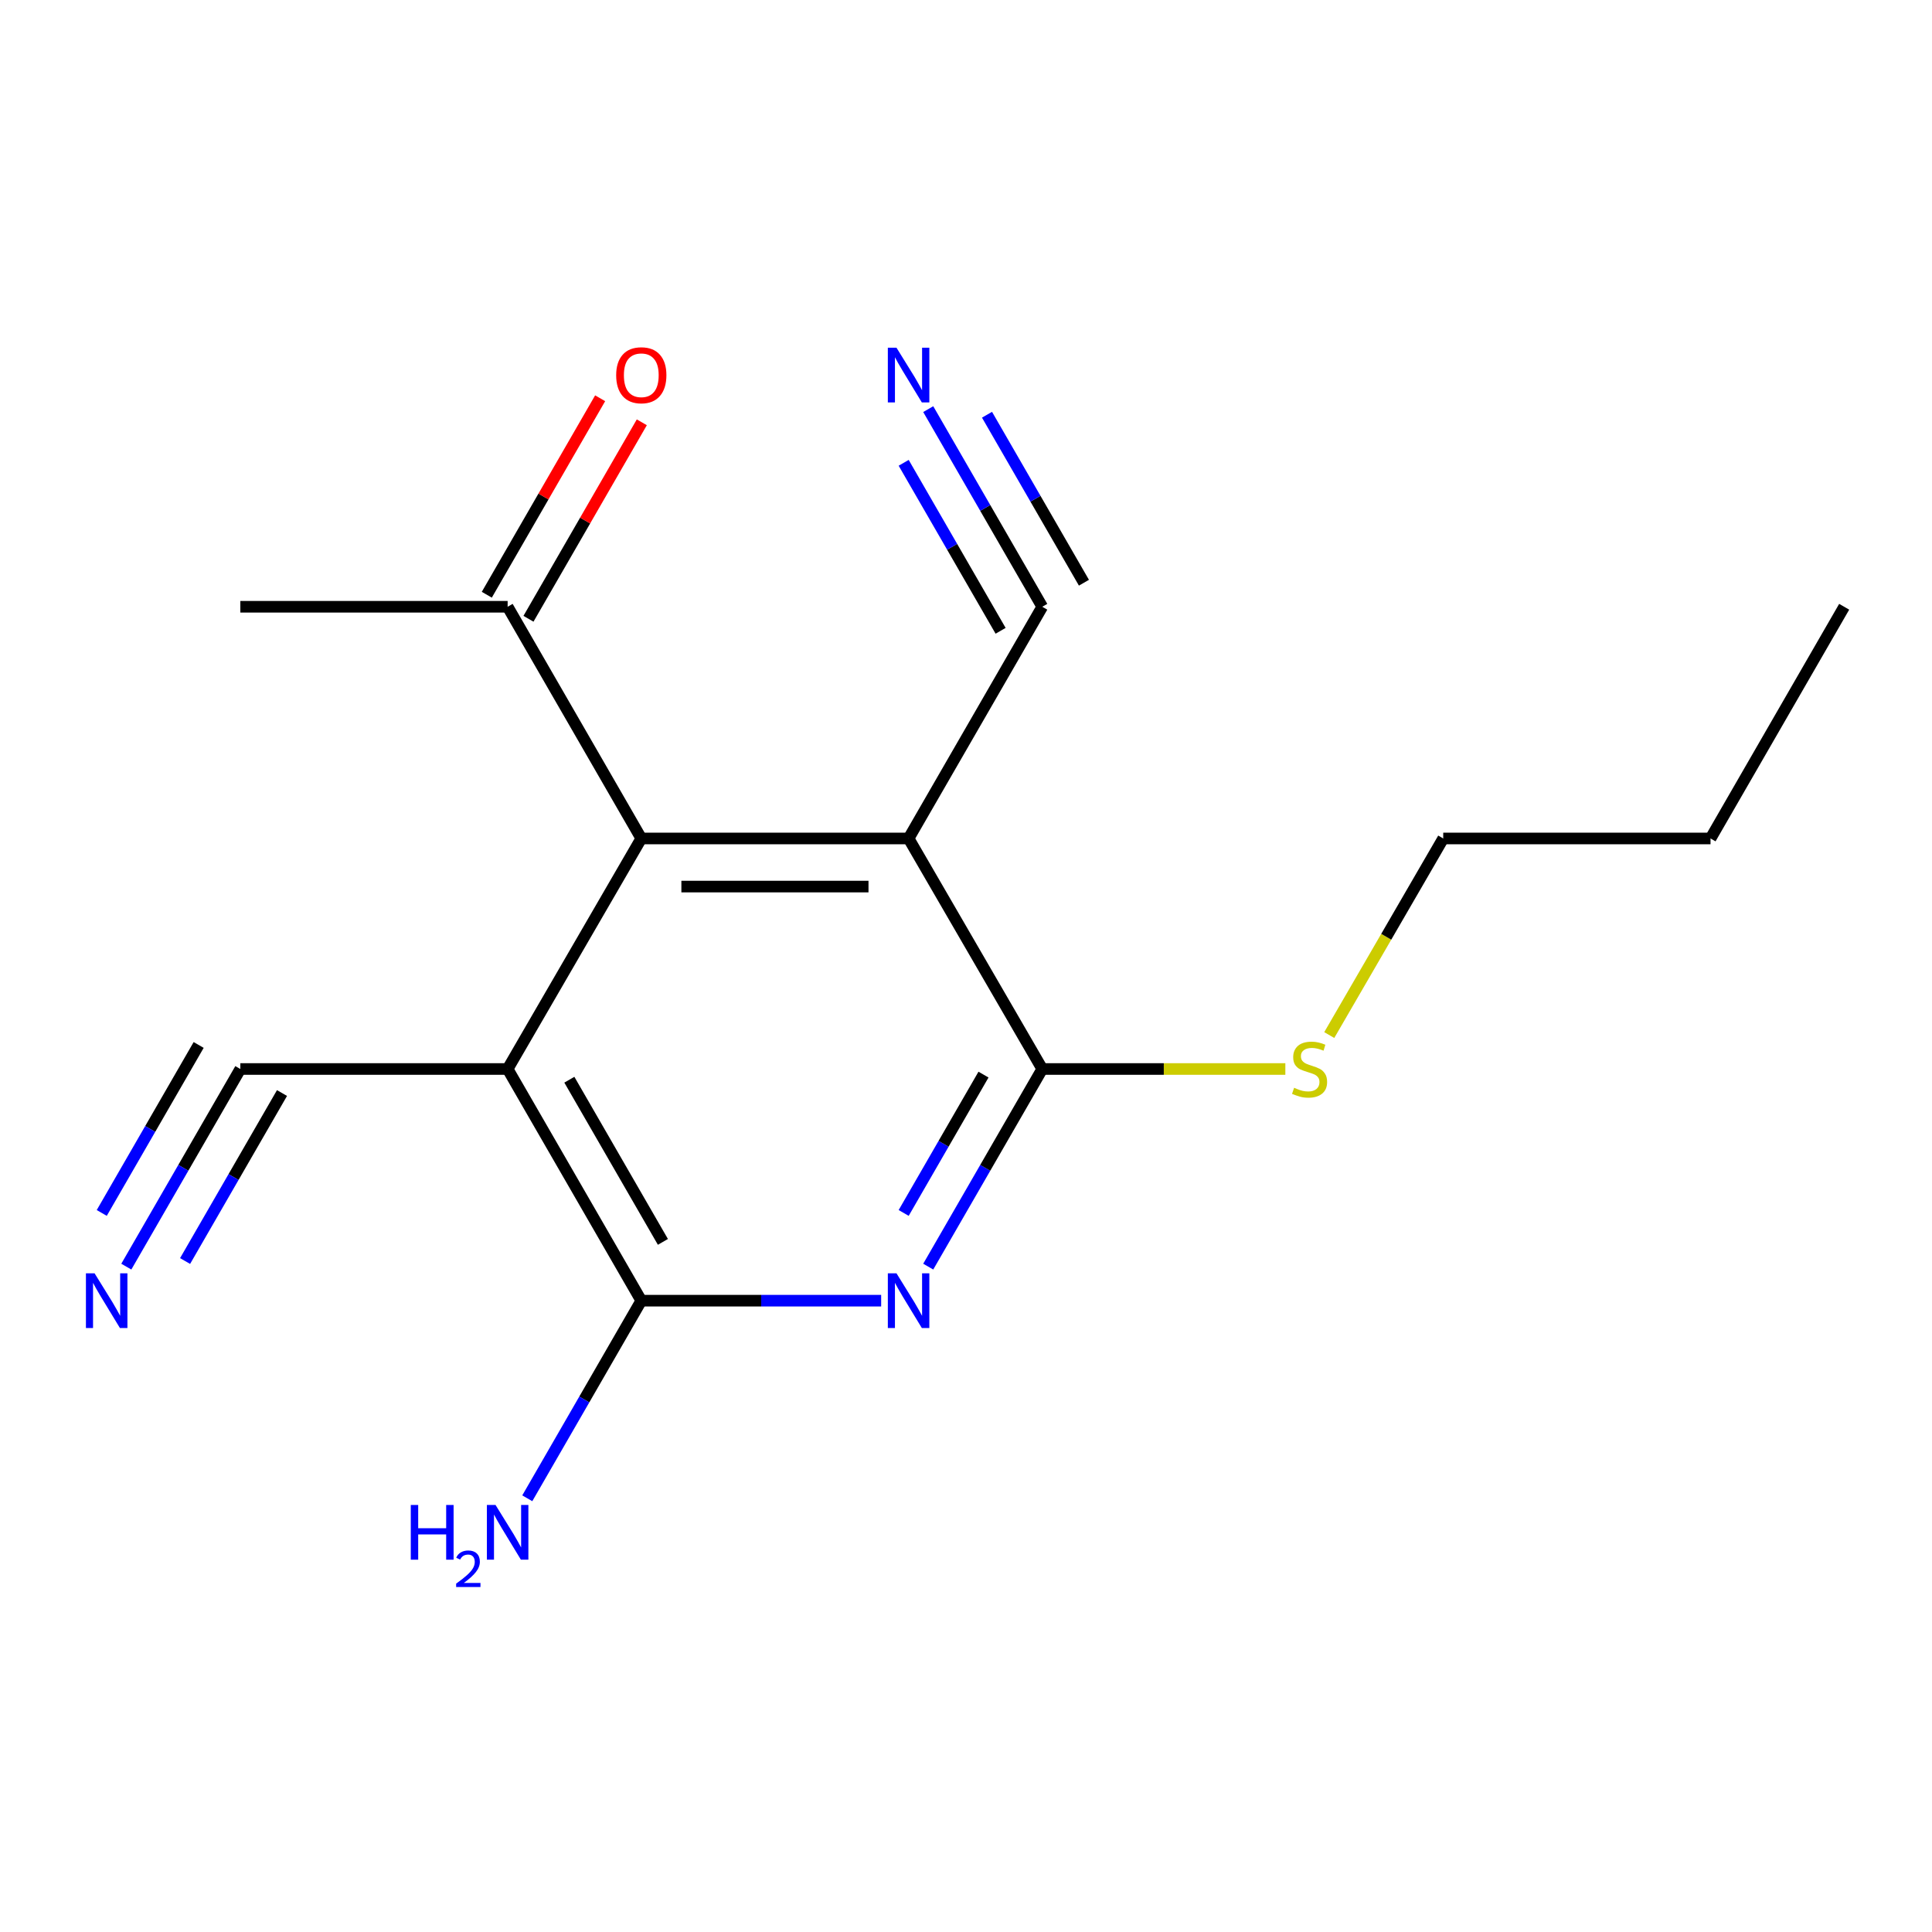 <?xml version='1.0' encoding='iso-8859-1'?>
<svg version='1.1' baseProfile='full'
              xmlns='http://www.w3.org/2000/svg'
                      xmlns:rdkit='http://www.rdkit.org/xml'
                      xmlns:xlink='http://www.w3.org/1999/xlink'
                  xml:space='preserve'
width='1000px' height='1000px' viewBox='0 0 1000 1000'>
<!-- END OF HEADER -->
<rect style='opacity:1.0;fill:#FFFFFF;stroke:none' width='1000' height='1000' x='0' y='0'> </rect>
<path class='bond-2' d='M 470.285,433.99 L 331.929,433.99' style='fill:none;fill-rule:evenodd;stroke:#000000;stroke-width:6px;stroke-linecap:butt;stroke-linejoin:miter;stroke-opacity:1' />
<path class='bond-2' d='M 449.532,458.889 L 352.683,458.889' style='fill:none;fill-rule:evenodd;stroke:#000000;stroke-width:6px;stroke-linecap:butt;stroke-linejoin:miter;stroke-opacity:1' />
<path class='bond-3' d='M 470.285,433.99 L 539.477,553.312' style='fill:none;fill-rule:evenodd;stroke:#000000;stroke-width:6px;stroke-linecap:butt;stroke-linejoin:miter;stroke-opacity:1' />
<path class='bond-6' d='M 470.285,433.99 L 539.477,314.059' style='fill:none;fill-rule:evenodd;stroke:#000000;stroke-width:6px;stroke-linecap:butt;stroke-linejoin:miter;stroke-opacity:1' />
<path class='bond-0' d='M 262.751,553.312 L 331.929,433.99' style='fill:none;fill-rule:evenodd;stroke:#000000;stroke-width:6px;stroke-linecap:butt;stroke-linejoin:miter;stroke-opacity:1' />
<path class='bond-4' d='M 262.751,553.312 L 331.929,673.229' style='fill:none;fill-rule:evenodd;stroke:#000000;stroke-width:6px;stroke-linecap:butt;stroke-linejoin:miter;stroke-opacity:1' />
<path class='bond-4' d='M 294.696,558.858 L 343.12,642.799' style='fill:none;fill-rule:evenodd;stroke:#000000;stroke-width:6px;stroke-linecap:butt;stroke-linejoin:miter;stroke-opacity:1' />
<path class='bond-5' d='M 262.751,553.312 L 124.395,553.312' style='fill:none;fill-rule:evenodd;stroke:#000000;stroke-width:6px;stroke-linecap:butt;stroke-linejoin:miter;stroke-opacity:1' />
<path class='bond-1' d='M 480.453,655.608 L 509.965,604.46' style='fill:none;fill-rule:evenodd;stroke:#0000FF;stroke-width:6px;stroke-linecap:butt;stroke-linejoin:miter;stroke-opacity:1' />
<path class='bond-1' d='M 509.965,604.46 L 539.477,553.312' style='fill:none;fill-rule:evenodd;stroke:#000000;stroke-width:6px;stroke-linecap:butt;stroke-linejoin:miter;stroke-opacity:1' />
<path class='bond-1' d='M 467.74,627.819 L 488.398,592.016' style='fill:none;fill-rule:evenodd;stroke:#0000FF;stroke-width:6px;stroke-linecap:butt;stroke-linejoin:miter;stroke-opacity:1' />
<path class='bond-1' d='M 488.398,592.016 L 509.057,556.212' style='fill:none;fill-rule:evenodd;stroke:#000000;stroke-width:6px;stroke-linecap:butt;stroke-linejoin:miter;stroke-opacity:1' />
<path class='bond-17' d='M 456.086,673.229 L 394.008,673.229' style='fill:none;fill-rule:evenodd;stroke:#0000FF;stroke-width:6px;stroke-linecap:butt;stroke-linejoin:miter;stroke-opacity:1' />
<path class='bond-17' d='M 394.008,673.229 L 331.929,673.229' style='fill:none;fill-rule:evenodd;stroke:#000000;stroke-width:6px;stroke-linecap:butt;stroke-linejoin:miter;stroke-opacity:1' />
<path class='bond-9' d='M 331.929,433.99 L 262.751,314.059' style='fill:none;fill-rule:evenodd;stroke:#000000;stroke-width:6px;stroke-linecap:butt;stroke-linejoin:miter;stroke-opacity:1' />
<path class='bond-10' d='M 539.477,553.312 L 602.386,553.312' style='fill:none;fill-rule:evenodd;stroke:#000000;stroke-width:6px;stroke-linecap:butt;stroke-linejoin:miter;stroke-opacity:1' />
<path class='bond-10' d='M 602.386,553.312 L 665.294,553.312' style='fill:none;fill-rule:evenodd;stroke:#CCCC00;stroke-width:6px;stroke-linecap:butt;stroke-linejoin:miter;stroke-opacity:1' />
<path class='bond-11' d='M 331.929,673.229 L 302.423,724.37' style='fill:none;fill-rule:evenodd;stroke:#000000;stroke-width:6px;stroke-linecap:butt;stroke-linejoin:miter;stroke-opacity:1' />
<path class='bond-11' d='M 302.423,724.37 L 272.917,775.511' style='fill:none;fill-rule:evenodd;stroke:#0000FF;stroke-width:6px;stroke-linecap:butt;stroke-linejoin:miter;stroke-opacity:1' />
<path class='bond-8' d='M 124.395,553.312 L 94.889,604.46' style='fill:none;fill-rule:evenodd;stroke:#000000;stroke-width:6px;stroke-linecap:butt;stroke-linejoin:miter;stroke-opacity:1' />
<path class='bond-8' d='M 94.889,604.46 L 65.382,655.608' style='fill:none;fill-rule:evenodd;stroke:#0000FF;stroke-width:6px;stroke-linecap:butt;stroke-linejoin:miter;stroke-opacity:1' />
<path class='bond-8' d='M 102.827,540.87 L 77.747,584.346' style='fill:none;fill-rule:evenodd;stroke:#000000;stroke-width:6px;stroke-linecap:butt;stroke-linejoin:miter;stroke-opacity:1' />
<path class='bond-8' d='M 77.747,584.346 L 52.667,627.821' style='fill:none;fill-rule:evenodd;stroke:#0000FF;stroke-width:6px;stroke-linecap:butt;stroke-linejoin:miter;stroke-opacity:1' />
<path class='bond-8' d='M 145.963,565.754 L 120.882,609.23' style='fill:none;fill-rule:evenodd;stroke:#000000;stroke-width:6px;stroke-linecap:butt;stroke-linejoin:miter;stroke-opacity:1' />
<path class='bond-8' d='M 120.882,609.23 L 95.802,652.705' style='fill:none;fill-rule:evenodd;stroke:#0000FF;stroke-width:6px;stroke-linecap:butt;stroke-linejoin:miter;stroke-opacity:1' />
<path class='bond-7' d='M 539.477,314.059 L 509.965,262.911' style='fill:none;fill-rule:evenodd;stroke:#000000;stroke-width:6px;stroke-linecap:butt;stroke-linejoin:miter;stroke-opacity:1' />
<path class='bond-7' d='M 509.965,262.911 L 480.453,211.763' style='fill:none;fill-rule:evenodd;stroke:#0000FF;stroke-width:6px;stroke-linecap:butt;stroke-linejoin:miter;stroke-opacity:1' />
<path class='bond-7' d='M 561.044,301.615 L 535.958,258.14' style='fill:none;fill-rule:evenodd;stroke:#000000;stroke-width:6px;stroke-linecap:butt;stroke-linejoin:miter;stroke-opacity:1' />
<path class='bond-7' d='M 535.958,258.14 L 510.873,214.664' style='fill:none;fill-rule:evenodd;stroke:#0000FF;stroke-width:6px;stroke-linecap:butt;stroke-linejoin:miter;stroke-opacity:1' />
<path class='bond-7' d='M 517.911,326.503 L 492.825,283.027' style='fill:none;fill-rule:evenodd;stroke:#000000;stroke-width:6px;stroke-linecap:butt;stroke-linejoin:miter;stroke-opacity:1' />
<path class='bond-7' d='M 492.825,283.027 L 467.74,239.552' style='fill:none;fill-rule:evenodd;stroke:#0000FF;stroke-width:6px;stroke-linecap:butt;stroke-linejoin:miter;stroke-opacity:1' />
<path class='bond-12' d='M 273.535,320.28 L 302.868,269.432' style='fill:none;fill-rule:evenodd;stroke:#000000;stroke-width:6px;stroke-linecap:butt;stroke-linejoin:miter;stroke-opacity:1' />
<path class='bond-12' d='M 302.868,269.432 L 332.202,218.584' style='fill:none;fill-rule:evenodd;stroke:#FF0000;stroke-width:6px;stroke-linecap:butt;stroke-linejoin:miter;stroke-opacity:1' />
<path class='bond-12' d='M 251.967,307.838 L 281.301,256.99' style='fill:none;fill-rule:evenodd;stroke:#000000;stroke-width:6px;stroke-linecap:butt;stroke-linejoin:miter;stroke-opacity:1' />
<path class='bond-12' d='M 281.301,256.99 L 310.634,206.142' style='fill:none;fill-rule:evenodd;stroke:#FF0000;stroke-width:6px;stroke-linecap:butt;stroke-linejoin:miter;stroke-opacity:1' />
<path class='bond-13' d='M 262.751,314.059 L 124.395,314.059' style='fill:none;fill-rule:evenodd;stroke:#000000;stroke-width:6px;stroke-linecap:butt;stroke-linejoin:miter;stroke-opacity:1' />
<path class='bond-14' d='M 688.019,535.744 L 717.515,484.867' style='fill:none;fill-rule:evenodd;stroke:#CCCC00;stroke-width:6px;stroke-linecap:butt;stroke-linejoin:miter;stroke-opacity:1' />
<path class='bond-14' d='M 717.515,484.867 L 747.011,433.99' style='fill:none;fill-rule:evenodd;stroke:#000000;stroke-width:6px;stroke-linecap:butt;stroke-linejoin:miter;stroke-opacity:1' />
<path class='bond-15' d='M 747.011,433.99 L 885.367,433.99' style='fill:none;fill-rule:evenodd;stroke:#000000;stroke-width:6px;stroke-linecap:butt;stroke-linejoin:miter;stroke-opacity:1' />
<path class='bond-16' d='M 885.367,433.99 L 954.545,314.059' style='fill:none;fill-rule:evenodd;stroke:#000000;stroke-width:6px;stroke-linecap:butt;stroke-linejoin:miter;stroke-opacity:1' />
<path  class='atom-2' d='M 464.025 659.069
L 473.305 674.069
Q 474.225 675.549, 475.705 678.229
Q 477.185 680.909, 477.265 681.069
L 477.265 659.069
L 481.025 659.069
L 481.025 687.389
L 477.145 687.389
L 467.185 670.989
Q 466.025 669.069, 464.785 666.869
Q 463.585 664.669, 463.225 663.989
L 463.225 687.389
L 459.545 687.389
L 459.545 659.069
L 464.025 659.069
' fill='#0000FF'/>
<path  class='atom-8' d='M 464.025 179.982
L 473.305 194.982
Q 474.225 196.462, 475.705 199.142
Q 477.185 201.822, 477.265 201.982
L 477.265 179.982
L 481.025 179.982
L 481.025 208.302
L 477.145 208.302
L 467.185 191.902
Q 466.025 189.982, 464.785 187.782
Q 463.585 185.582, 463.225 184.902
L 463.225 208.302
L 459.545 208.302
L 459.545 179.982
L 464.025 179.982
' fill='#0000FF'/>
<path  class='atom-9' d='M 48.957 659.069
L 58.237 674.069
Q 59.157 675.549, 60.637 678.229
Q 62.117 680.909, 62.197 681.069
L 62.197 659.069
L 65.957 659.069
L 65.957 687.389
L 62.077 687.389
L 52.117 670.989
Q 50.957 669.069, 49.717 666.869
Q 48.517 664.669, 48.157 663.989
L 48.157 687.389
L 44.477 687.389
L 44.477 659.069
L 48.957 659.069
' fill='#0000FF'/>
<path  class='atom-11' d='M 669.833 563.032
Q 670.153 563.152, 671.473 563.712
Q 672.793 564.272, 674.233 564.632
Q 675.713 564.952, 677.153 564.952
Q 679.833 564.952, 681.393 563.672
Q 682.953 562.352, 682.953 560.072
Q 682.953 558.512, 682.153 557.552
Q 681.393 556.592, 680.193 556.072
Q 678.993 555.552, 676.993 554.952
Q 674.473 554.192, 672.953 553.472
Q 671.473 552.752, 670.393 551.232
Q 669.353 549.712, 669.353 547.152
Q 669.353 543.592, 671.753 541.392
Q 674.193 539.192, 678.993 539.192
Q 682.273 539.192, 685.993 540.752
L 685.073 543.832
Q 681.673 542.432, 679.113 542.432
Q 676.353 542.432, 674.833 543.592
Q 673.313 544.712, 673.353 546.672
Q 673.353 548.192, 674.113 549.112
Q 674.913 550.032, 676.033 550.552
Q 677.193 551.072, 679.113 551.672
Q 681.673 552.472, 683.193 553.272
Q 684.713 554.072, 685.793 555.712
Q 686.913 557.312, 686.913 560.072
Q 686.913 563.992, 684.273 566.112
Q 681.673 568.192, 677.313 568.192
Q 674.793 568.192, 672.873 567.632
Q 670.993 567.112, 668.753 566.192
L 669.833 563.032
' fill='#CCCC00'/>
<path  class='atom-12' d='M 212.618 778.972
L 216.458 778.972
L 216.458 791.012
L 230.938 791.012
L 230.938 778.972
L 234.778 778.972
L 234.778 807.292
L 230.938 807.292
L 230.938 794.212
L 216.458 794.212
L 216.458 807.292
L 212.618 807.292
L 212.618 778.972
' fill='#0000FF'/>
<path  class='atom-12' d='M 236.151 806.298
Q 236.838 804.53, 238.474 803.553
Q 240.111 802.55, 242.382 802.55
Q 245.206 802.55, 246.79 804.081
Q 248.374 805.612, 248.374 808.331
Q 248.374 811.103, 246.315 813.69
Q 244.282 816.278, 240.058 819.34
L 248.691 819.34
L 248.691 821.452
L 236.098 821.452
L 236.098 819.683
Q 239.583 817.202, 241.642 815.354
Q 243.728 813.506, 244.731 811.842
Q 245.734 810.179, 245.734 808.463
Q 245.734 806.668, 244.837 805.665
Q 243.939 804.662, 242.382 804.662
Q 240.877 804.662, 239.874 805.269
Q 238.87 805.876, 238.158 807.222
L 236.151 806.298
' fill='#0000FF'/>
<path  class='atom-12' d='M 256.491 778.972
L 265.771 793.972
Q 266.691 795.452, 268.171 798.132
Q 269.651 800.812, 269.731 800.972
L 269.731 778.972
L 273.491 778.972
L 273.491 807.292
L 269.611 807.292
L 259.651 790.892
Q 258.491 788.972, 257.251 786.772
Q 256.051 784.572, 255.691 783.892
L 255.691 807.292
L 252.011 807.292
L 252.011 778.972
L 256.491 778.972
' fill='#0000FF'/>
<path  class='atom-13' d='M 318.929 194.222
Q 318.929 187.422, 322.289 183.622
Q 325.649 179.822, 331.929 179.822
Q 338.209 179.822, 341.569 183.622
Q 344.929 187.422, 344.929 194.222
Q 344.929 201.102, 341.529 205.022
Q 338.129 208.902, 331.929 208.902
Q 325.689 208.902, 322.289 205.022
Q 318.929 201.142, 318.929 194.222
M 331.929 205.702
Q 336.249 205.702, 338.569 202.822
Q 340.929 199.902, 340.929 194.222
Q 340.929 188.662, 338.569 185.862
Q 336.249 183.022, 331.929 183.022
Q 327.609 183.022, 325.249 185.822
Q 322.929 188.622, 322.929 194.222
Q 322.929 199.942, 325.249 202.822
Q 327.609 205.702, 331.929 205.702
' fill='#FF0000'/>
</svg>
